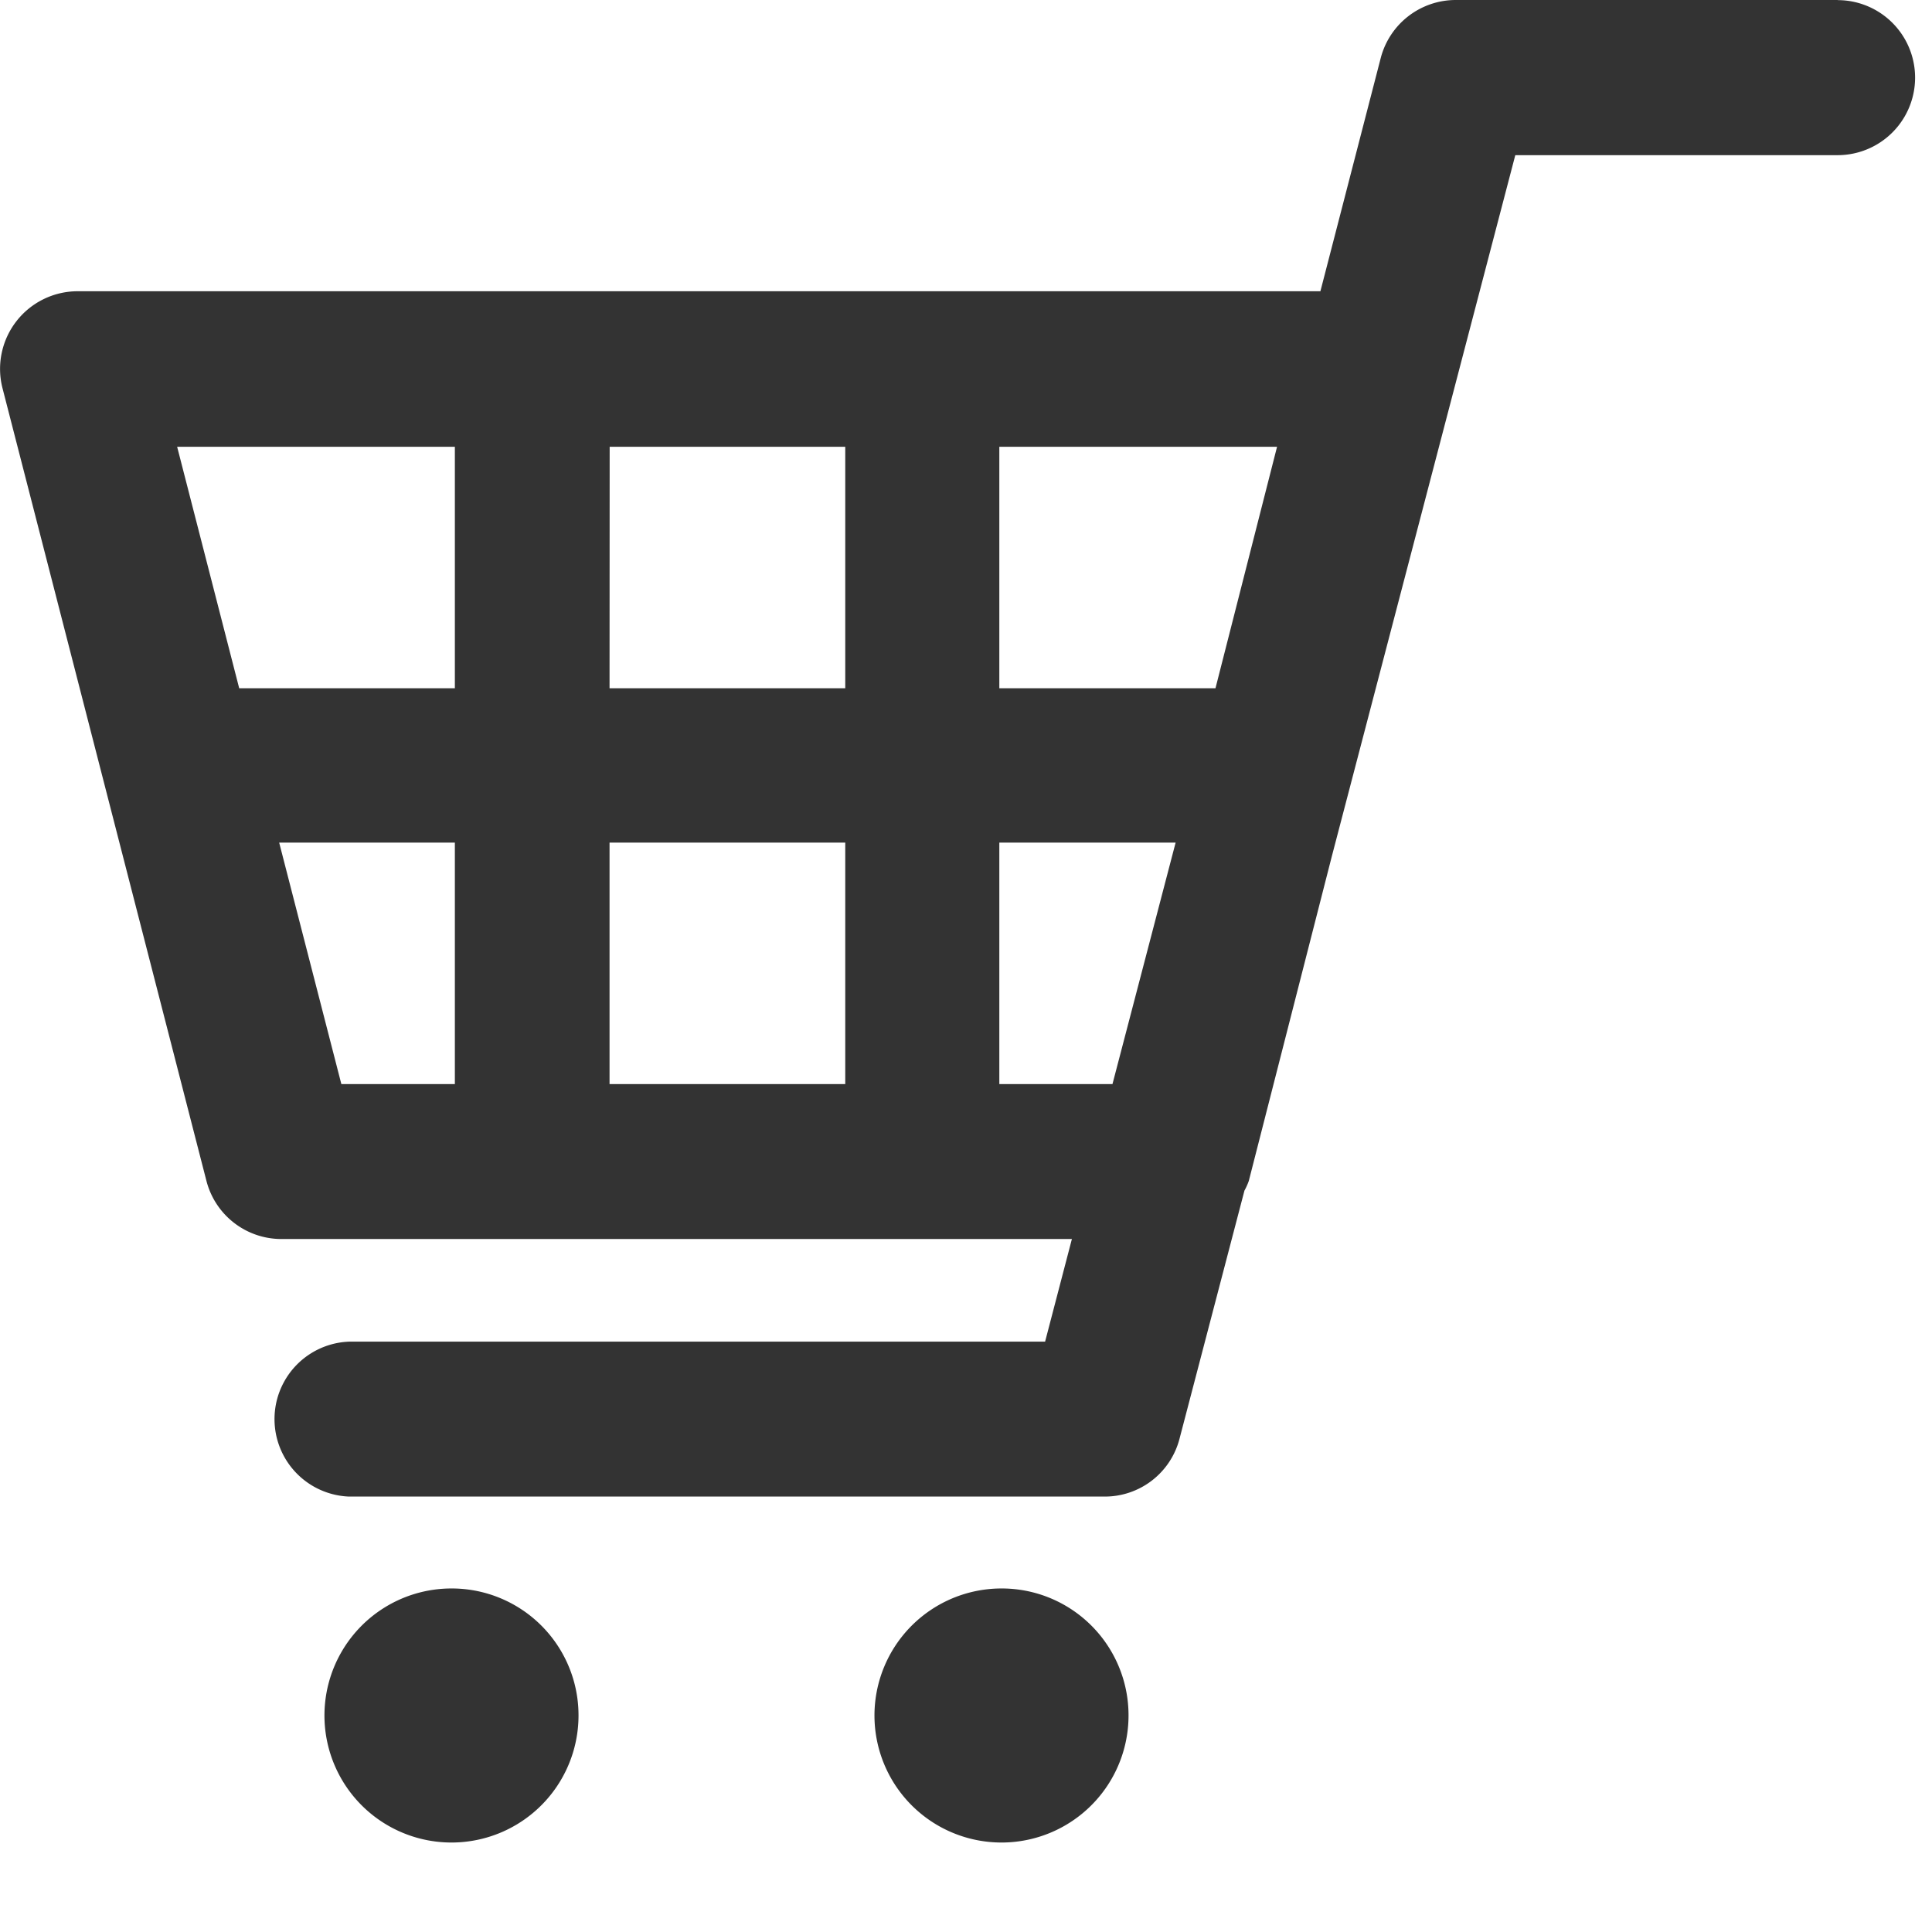 <svg xmlns="http://www.w3.org/2000/svg" width="16" height="16" viewBox="0 0 16 16">
  <g id="icon_cart" transform="translate(-1165.754 -83)">
    <rect id="Rectangle_1265" data-name="Rectangle 1265" width="16" height="16" transform="translate(1165.754 83)" fill="#fff"/>
    <path id="Path_3338" data-name="Path 3338" d="M15.219,0H12.055a.642.642,0,0,0-.62.479l-.5,1.933H.64a.643.643,0,0,0-.62.8L1.71,9.781a.641.641,0,0,0,.62.48H8.877l-.222.85H2.89a.642.642,0,0,0,0,1.283H9.149a.639.639,0,0,0,.619-.478l.538-2.056a.543.543,0,0,0,.036-.08l.688-2.69,1.519-5.805h2.669a.642.642,0,0,0,0-1.284M10.066,5.7H8.276v-2h2.3Zm-5.017-2H7v2H5.048ZM7,8.978H5.048v-2H7ZM3.767,3.7v2H1.981l-.514-2ZM2.312,6.978H3.767v2h-.94Zm5.964,2v-2h1.46l-.523,2Z" transform="translate(1165.754 83)" fill="#333"/>
    <path id="Path_3339" data-name="Path 3339" d="M3.572,12.293h0a1.052,1.052,0,1,0,1.049,1.052,1.05,1.05,0,0,0-1.049-1.052" transform="translate(1165.924 83.862)" fill="#333"/>
    <path id="Path_3340" data-name="Path 3340" d="M7.84,12.293a1.052,1.052,0,1,0,1.049,1.052A1.05,1.05,0,0,0,7.84,12.293" transform="translate(1166.211 83.862)" fill="#333"/>
  </g>
</svg>
